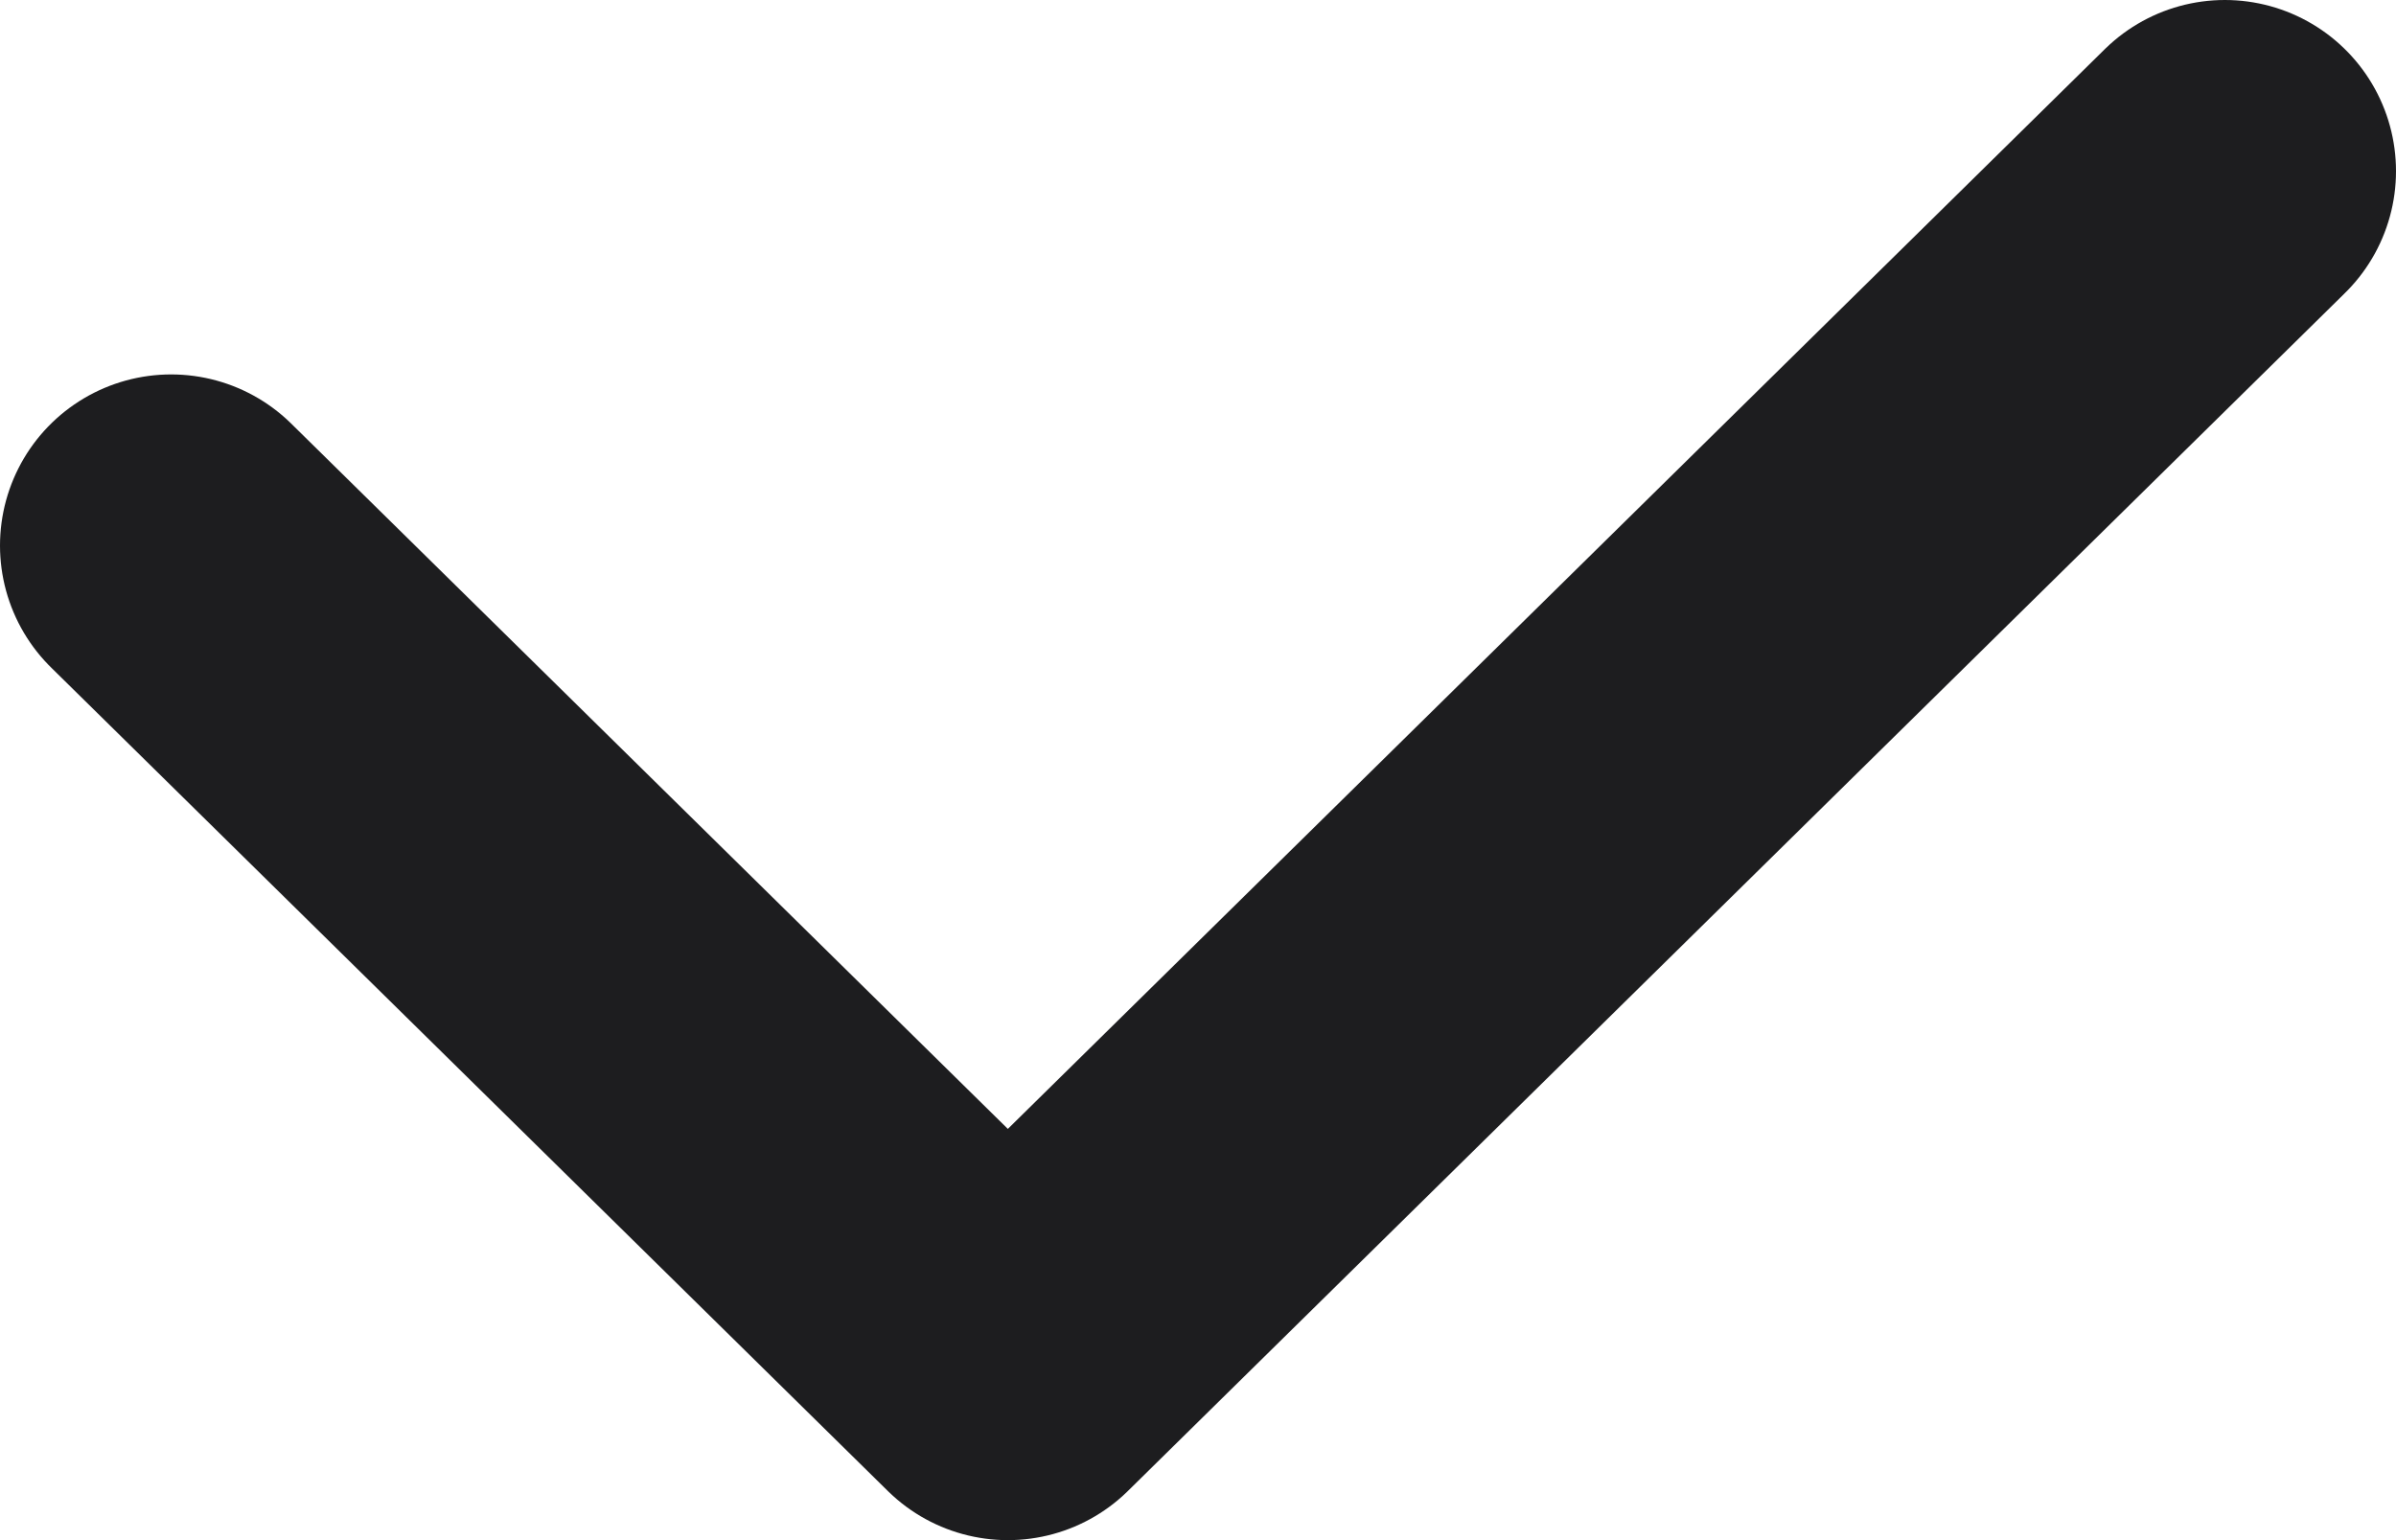 <svg width="14" height="9" viewBox="0 0 14 9" fill="none" xmlns="http://www.w3.org/2000/svg">
<path d="M1 3.188L5.889 8L13 1" stroke="#1D1D1F" stroke-width="2" stroke-linecap="round" stroke-linejoin="round"/>
</svg>
